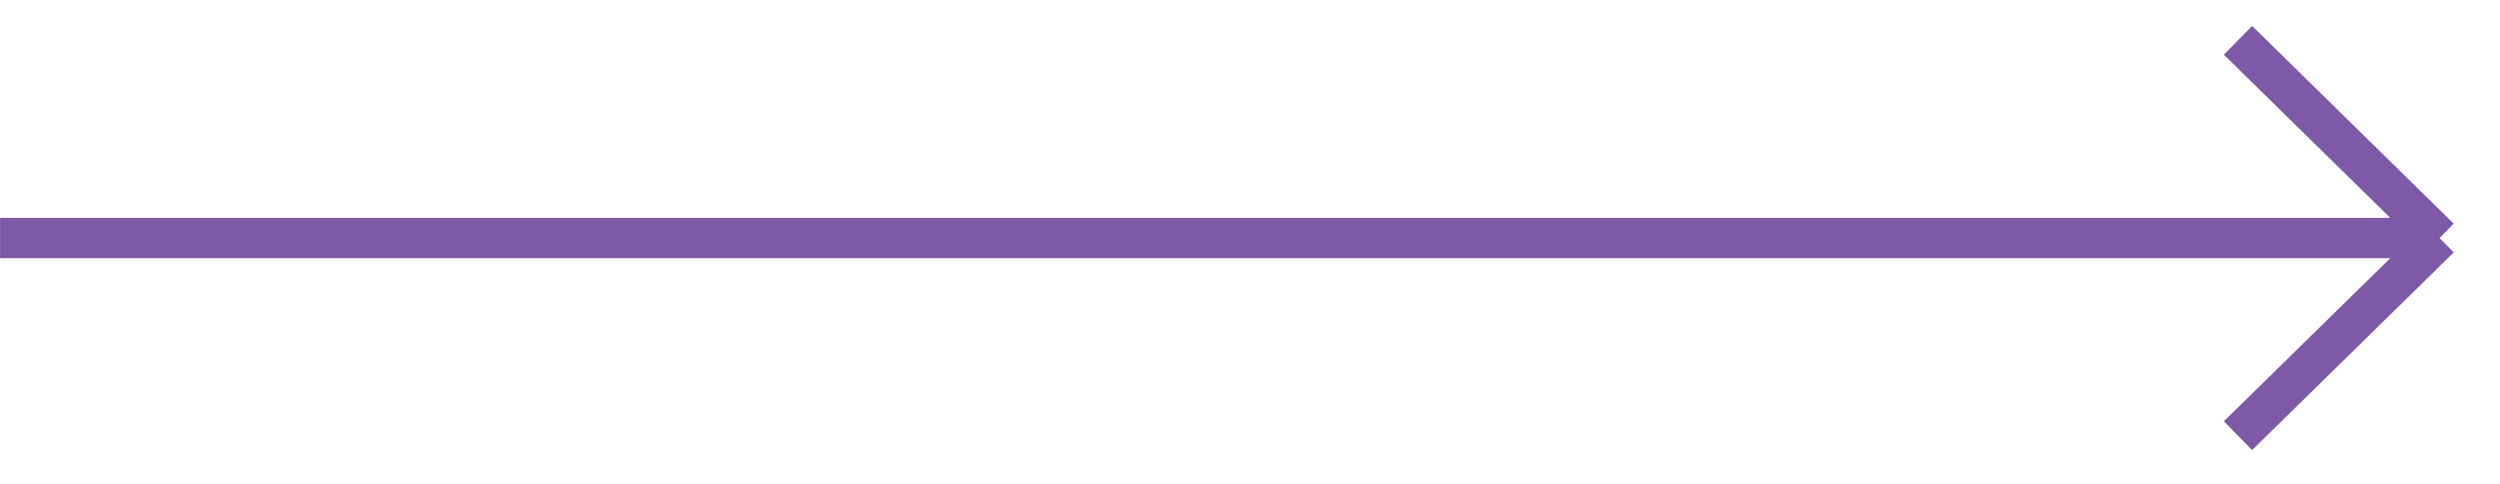 <svg width="62" height="12" viewBox="0 0 62 12" fill="none" xmlns="http://www.w3.org/2000/svg">
<path d="M55.502 1L60.502 5.903M60.502 5.903L55.502 10.805M60.502 5.903H0.002" stroke="#7D59A8"/>
</svg>
